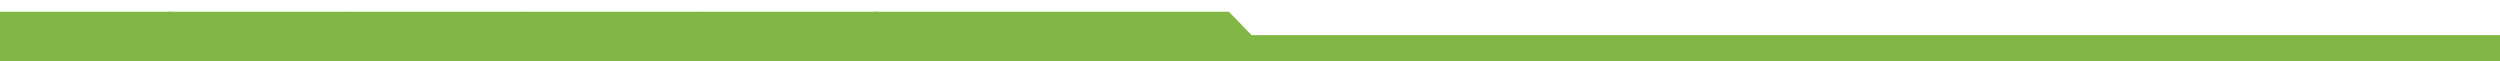 <svg width="1920" height="47" viewBox="0 0 1920 47" fill="none" xmlns="http://www.w3.org/2000/svg">
<g clip-path="url(#clip0_12_2)">
<path d="M-140.771 204.471L-160 185.203V146.108H-120.985V165.377H-23.733V126.56H-140.771L-160 112.6V28.827L-140.771 9H-4.226L15.002 28.827V67.64H-23.733V48.093H-120.985V87.188H-4.226L15.002 106.735V185.203L-4.226 204.471H-140.771Z" fill="#81b744"/>
<path d="M-4.771 204.471L-24 185.203V146.108H15.015V165.377H112.267V126.56H-4.771L-24 112.6V28.827L-4.771 9H131.774L151.002 28.827V67.64H112.267V48.093H15.015V87.188H131.774L151.002 106.735V185.203L131.774 204.471H-4.771Z" fill="#81b744"/>
<path d="M129.229 204.471L110 185.203V146.108H149.015V165.377H246.267V126.56H129.229L110 112.6V28.827L129.229 9H265.774L285.002 28.827V67.64H246.267V48.093H149.015V87.188H265.774L285.002 106.735V185.203L265.774 204.471H129.229Z" fill="#81b744"/>
<path d="M265.229 204.471L246 185.203V146.108H285.015V165.377H382.267V126.56H265.229L246 112.6V28.827L265.229 9H401.774L421.002 28.827V67.64H382.267V48.093H285.015V87.188H401.774L421.002 106.735V185.203L401.774 204.471H265.229Z" fill="#81b744"/>
<path d="M401.229 204.471L382 185.203V146.108H421.015V165.377H518.267V126.56H401.229L382 112.6V28.827L401.229 9H537.774L557.002 28.827V67.64H518.267V48.093H421.015V87.188H537.774L557.002 106.735V185.203L537.774 204.471H401.229Z" fill="#81b744"/>
<path d="M537.229 204.471L518 185.203V146.108H557.015V165.377H654.267V126.56H537.229L518 112.6V28.827L537.229 9H673.774L693.002 28.827V67.64H654.267V48.093H557.015V87.188H673.774L693.002 106.735V185.203L673.774 204.471H537.229Z" fill="#81b744"/>
<path d="M671.229 204.471L652 185.203V146.108H691.015V165.377H788.267V126.56H671.229L652 112.6V28.827L671.229 9H807.774L827.002 28.827V67.64H788.267V48.093H691.015V87.188H807.774L827.002 106.735V185.203L807.774 204.471H671.229Z" fill="#81b744"/>
<path d="M807.229 204.471L788 185.203V146.108H827.015V165.377H924.267V126.56H807.229L788 112.6V28.827L807.229 9H943.774L963.002 28.827V67.64H924.267V48.093H827.015V87.188H943.774L963.002 106.735V185.203L943.774 204.471H807.229Z" fill="#81b744"/>
<path d="M1920 27H960V55H1920V27Z" fill="#81b744"/>
</g>
<defs>
<clipPath id="clip0_12_2">
<rect width="1920" height="47" fill="white"/>
</clipPath>
</defs>
</svg>
